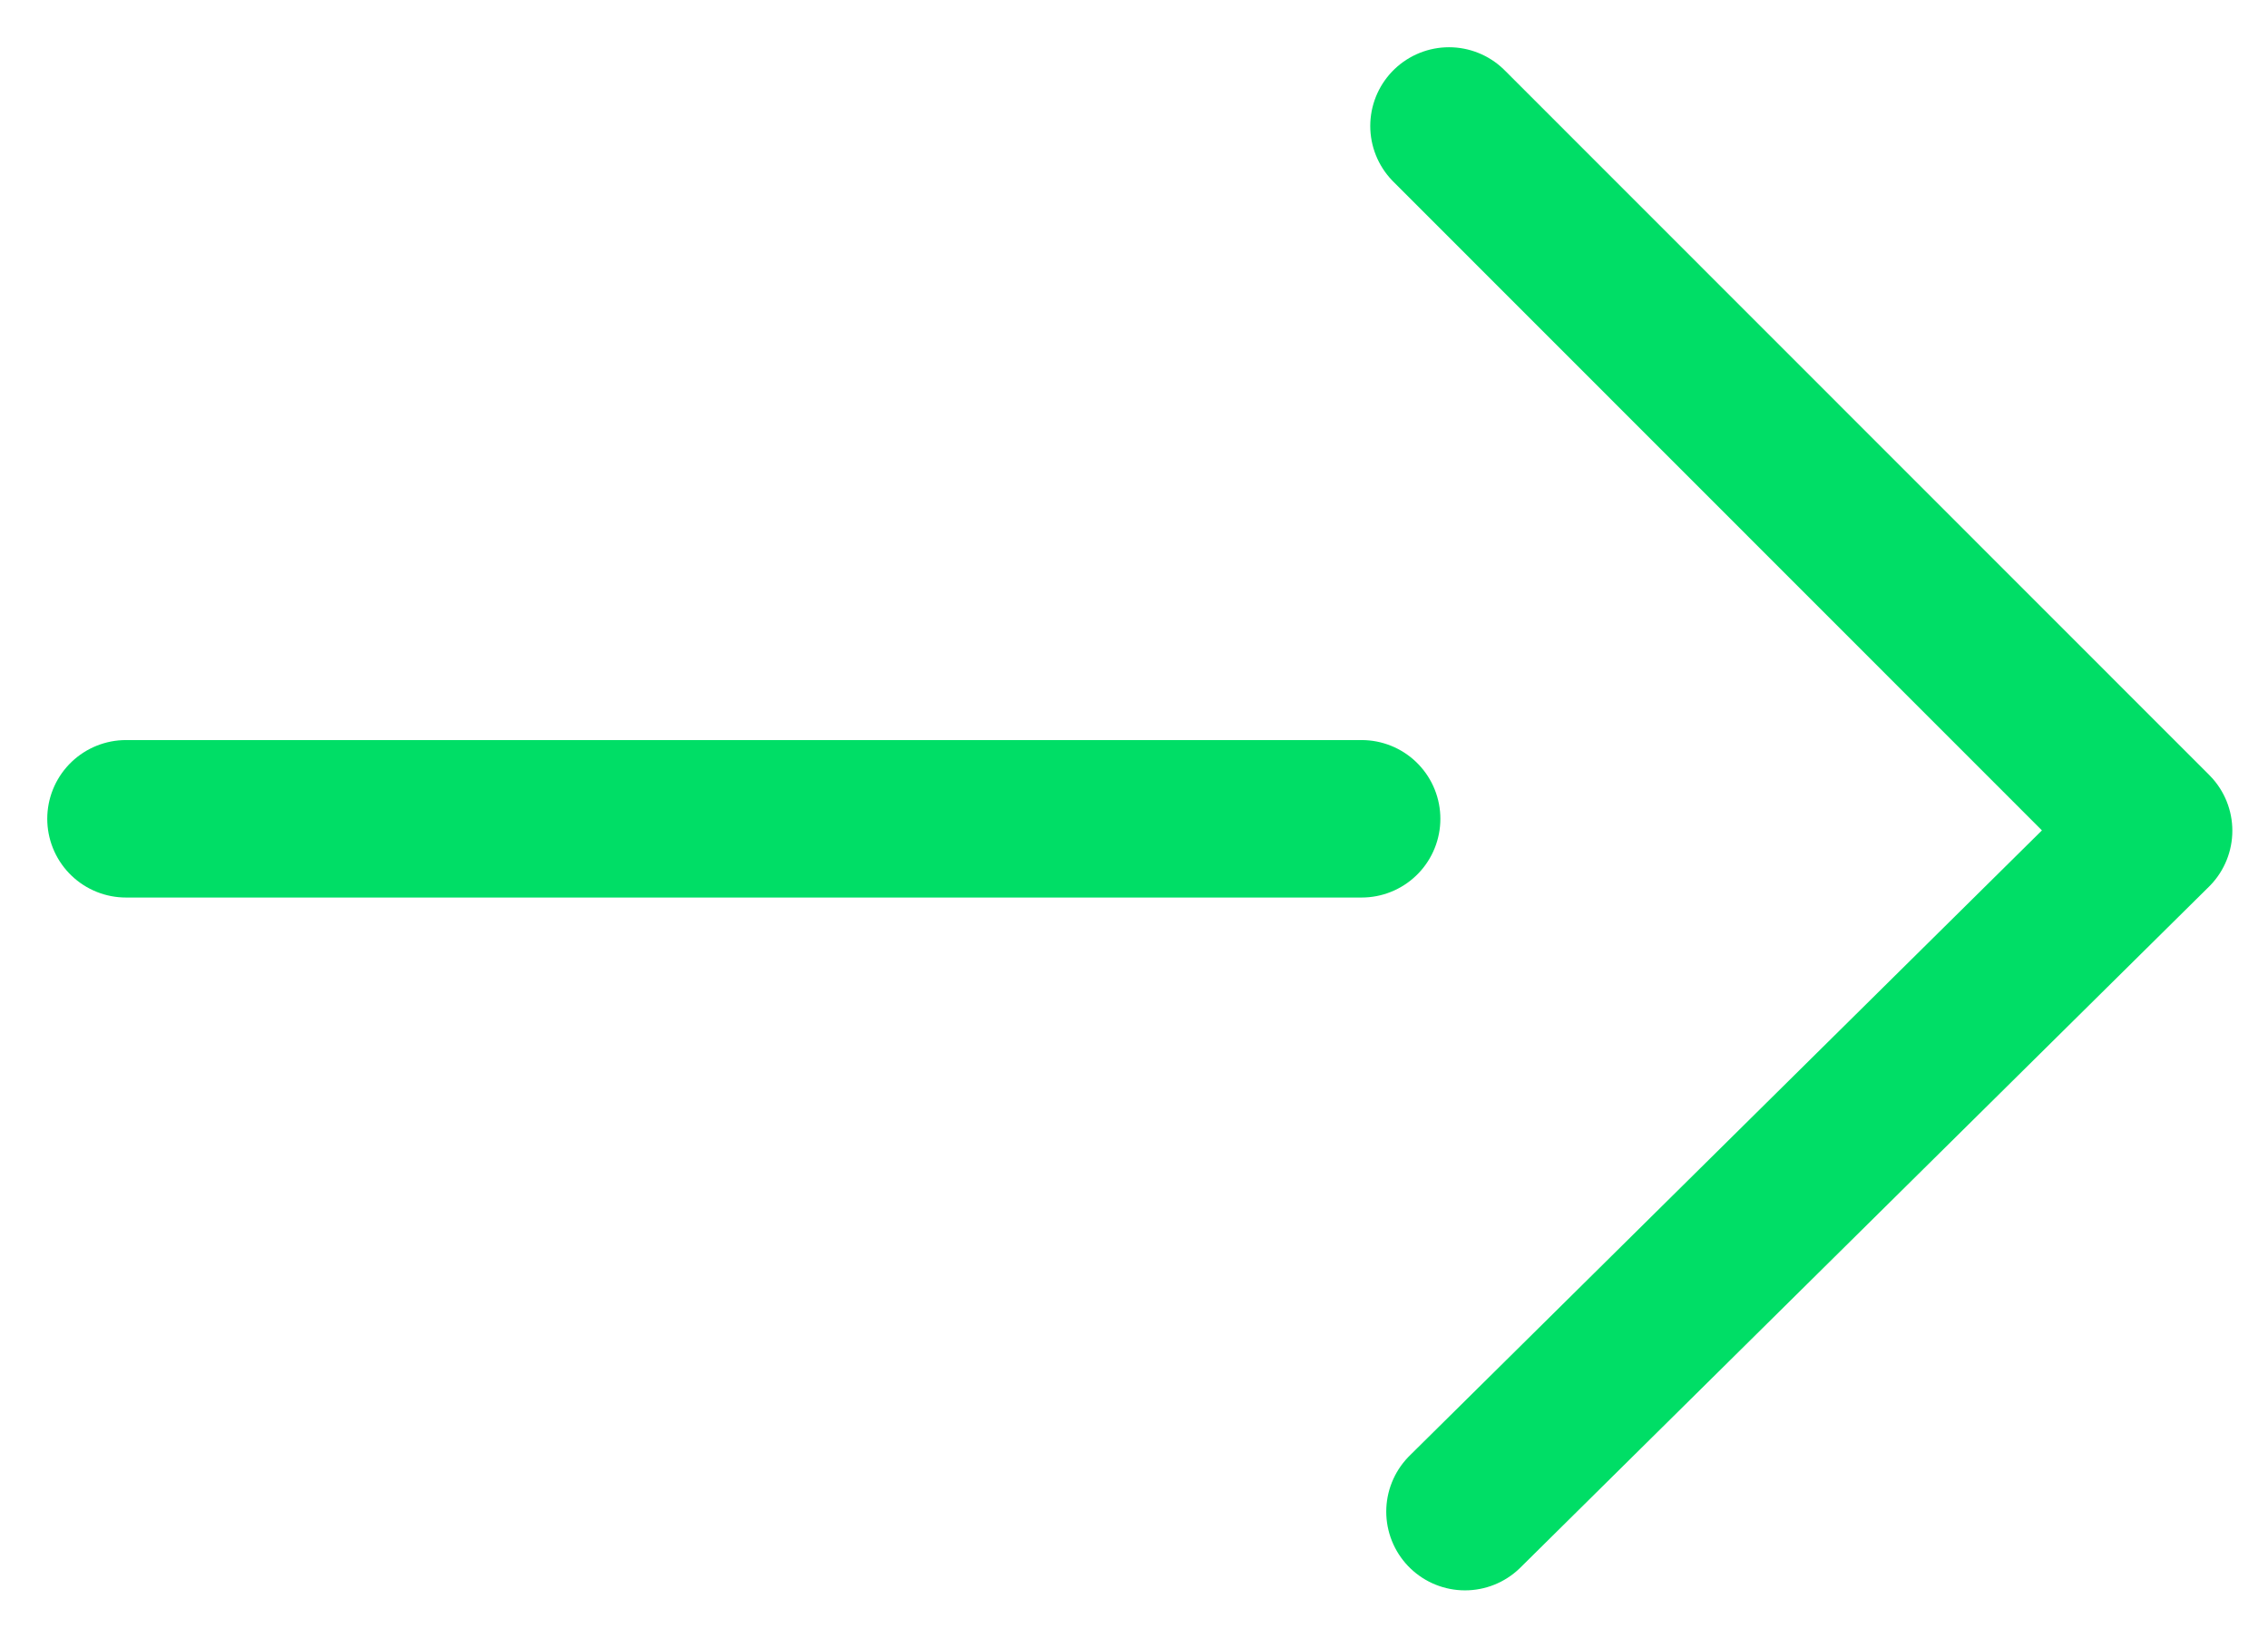 <svg width="36" height="26" viewBox="0 0 36 26" fill="none" xmlns="http://www.w3.org/2000/svg">
<path d="M2 13L21.613 13" stroke="#00DE66" stroke-width="2.5" stroke-miterlimit="10" stroke-linecap="round" stroke-linejoin="round"/>
<path d="M23 2L34.184 13.189L23.254 24" stroke="#00DE66" stroke-width="2.5" stroke-miterlimit="10" stroke-linecap="round" stroke-linejoin="round"/>
</svg>
